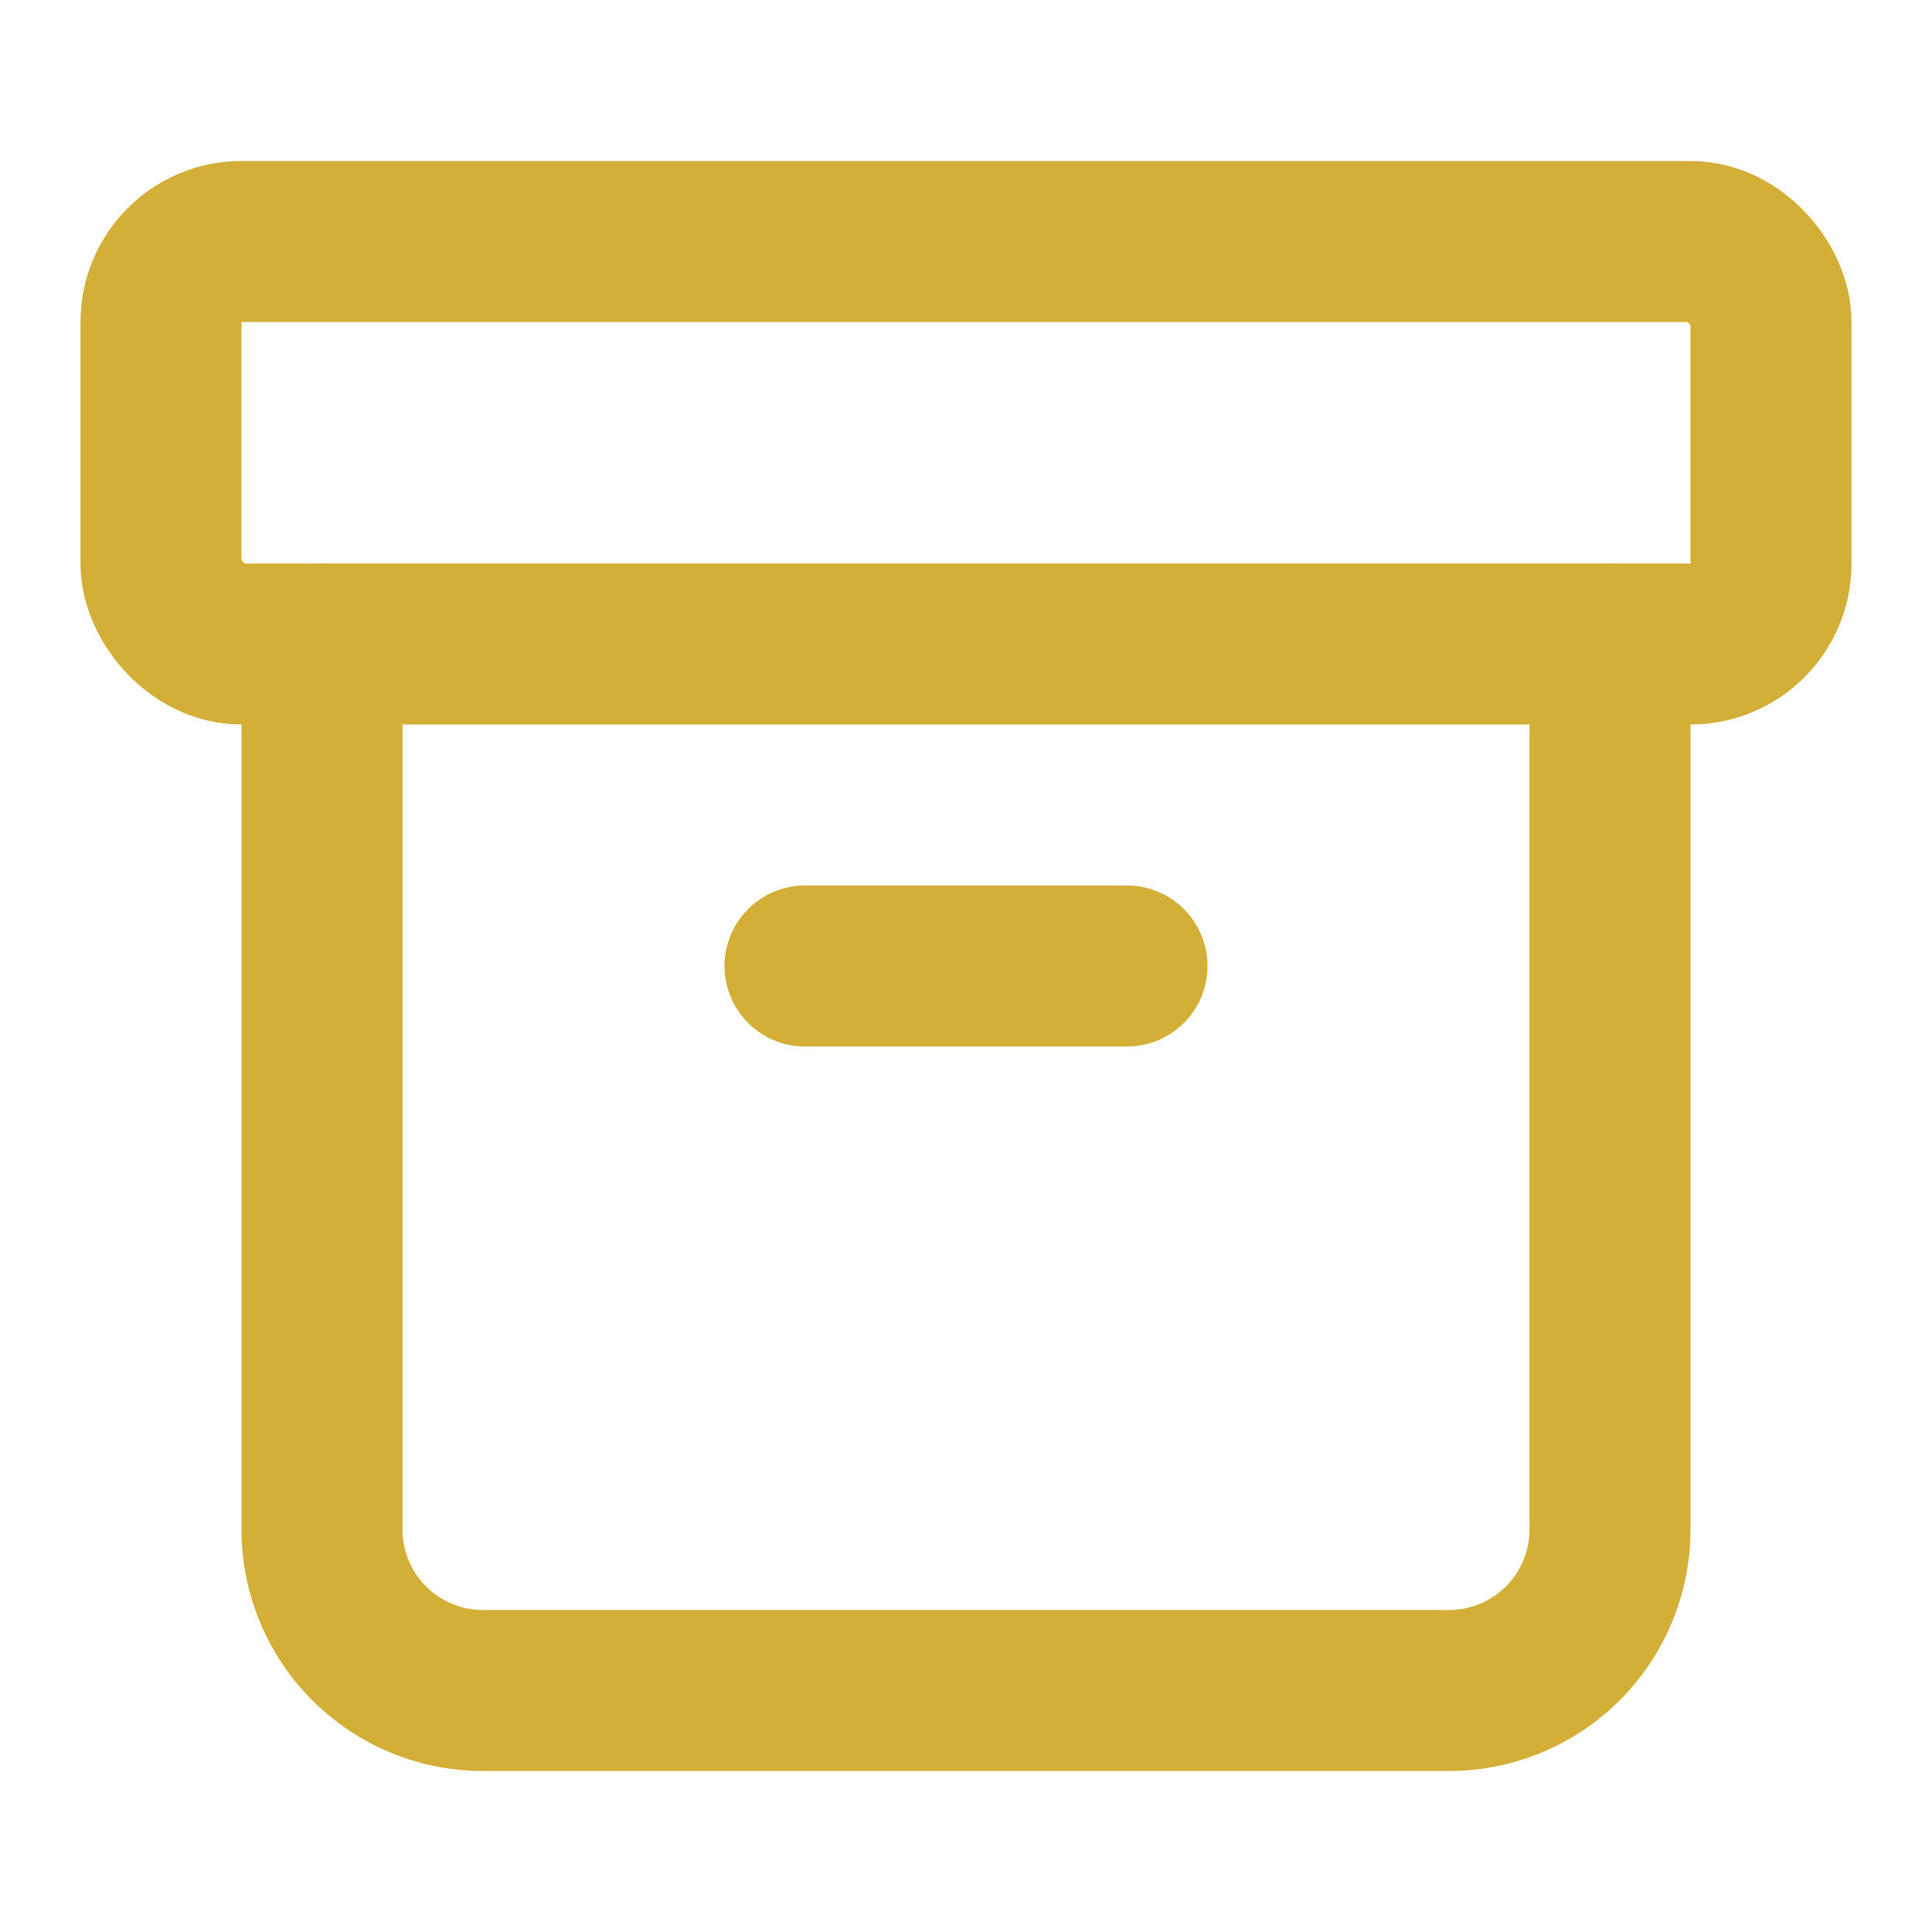 <svg class="h-7 w-7 text-brand-gold flex-shrink-0" stroke-linejoin="round" stroke-linecap="round" stroke-width="2" stroke="#D4AF37" fill="none" viewBox="0 0 24 24" height="24" width="24" xmlns="http://www.w3.org/2000/svg"><rect rx="1" y="3" x="2" height="5" width="20"></rect><path d="M4 8v11a2 2 0 0 0 2 2h12a2 2 0 0 0 2-2V8"></path><path d="M10 12h4"></path></svg>